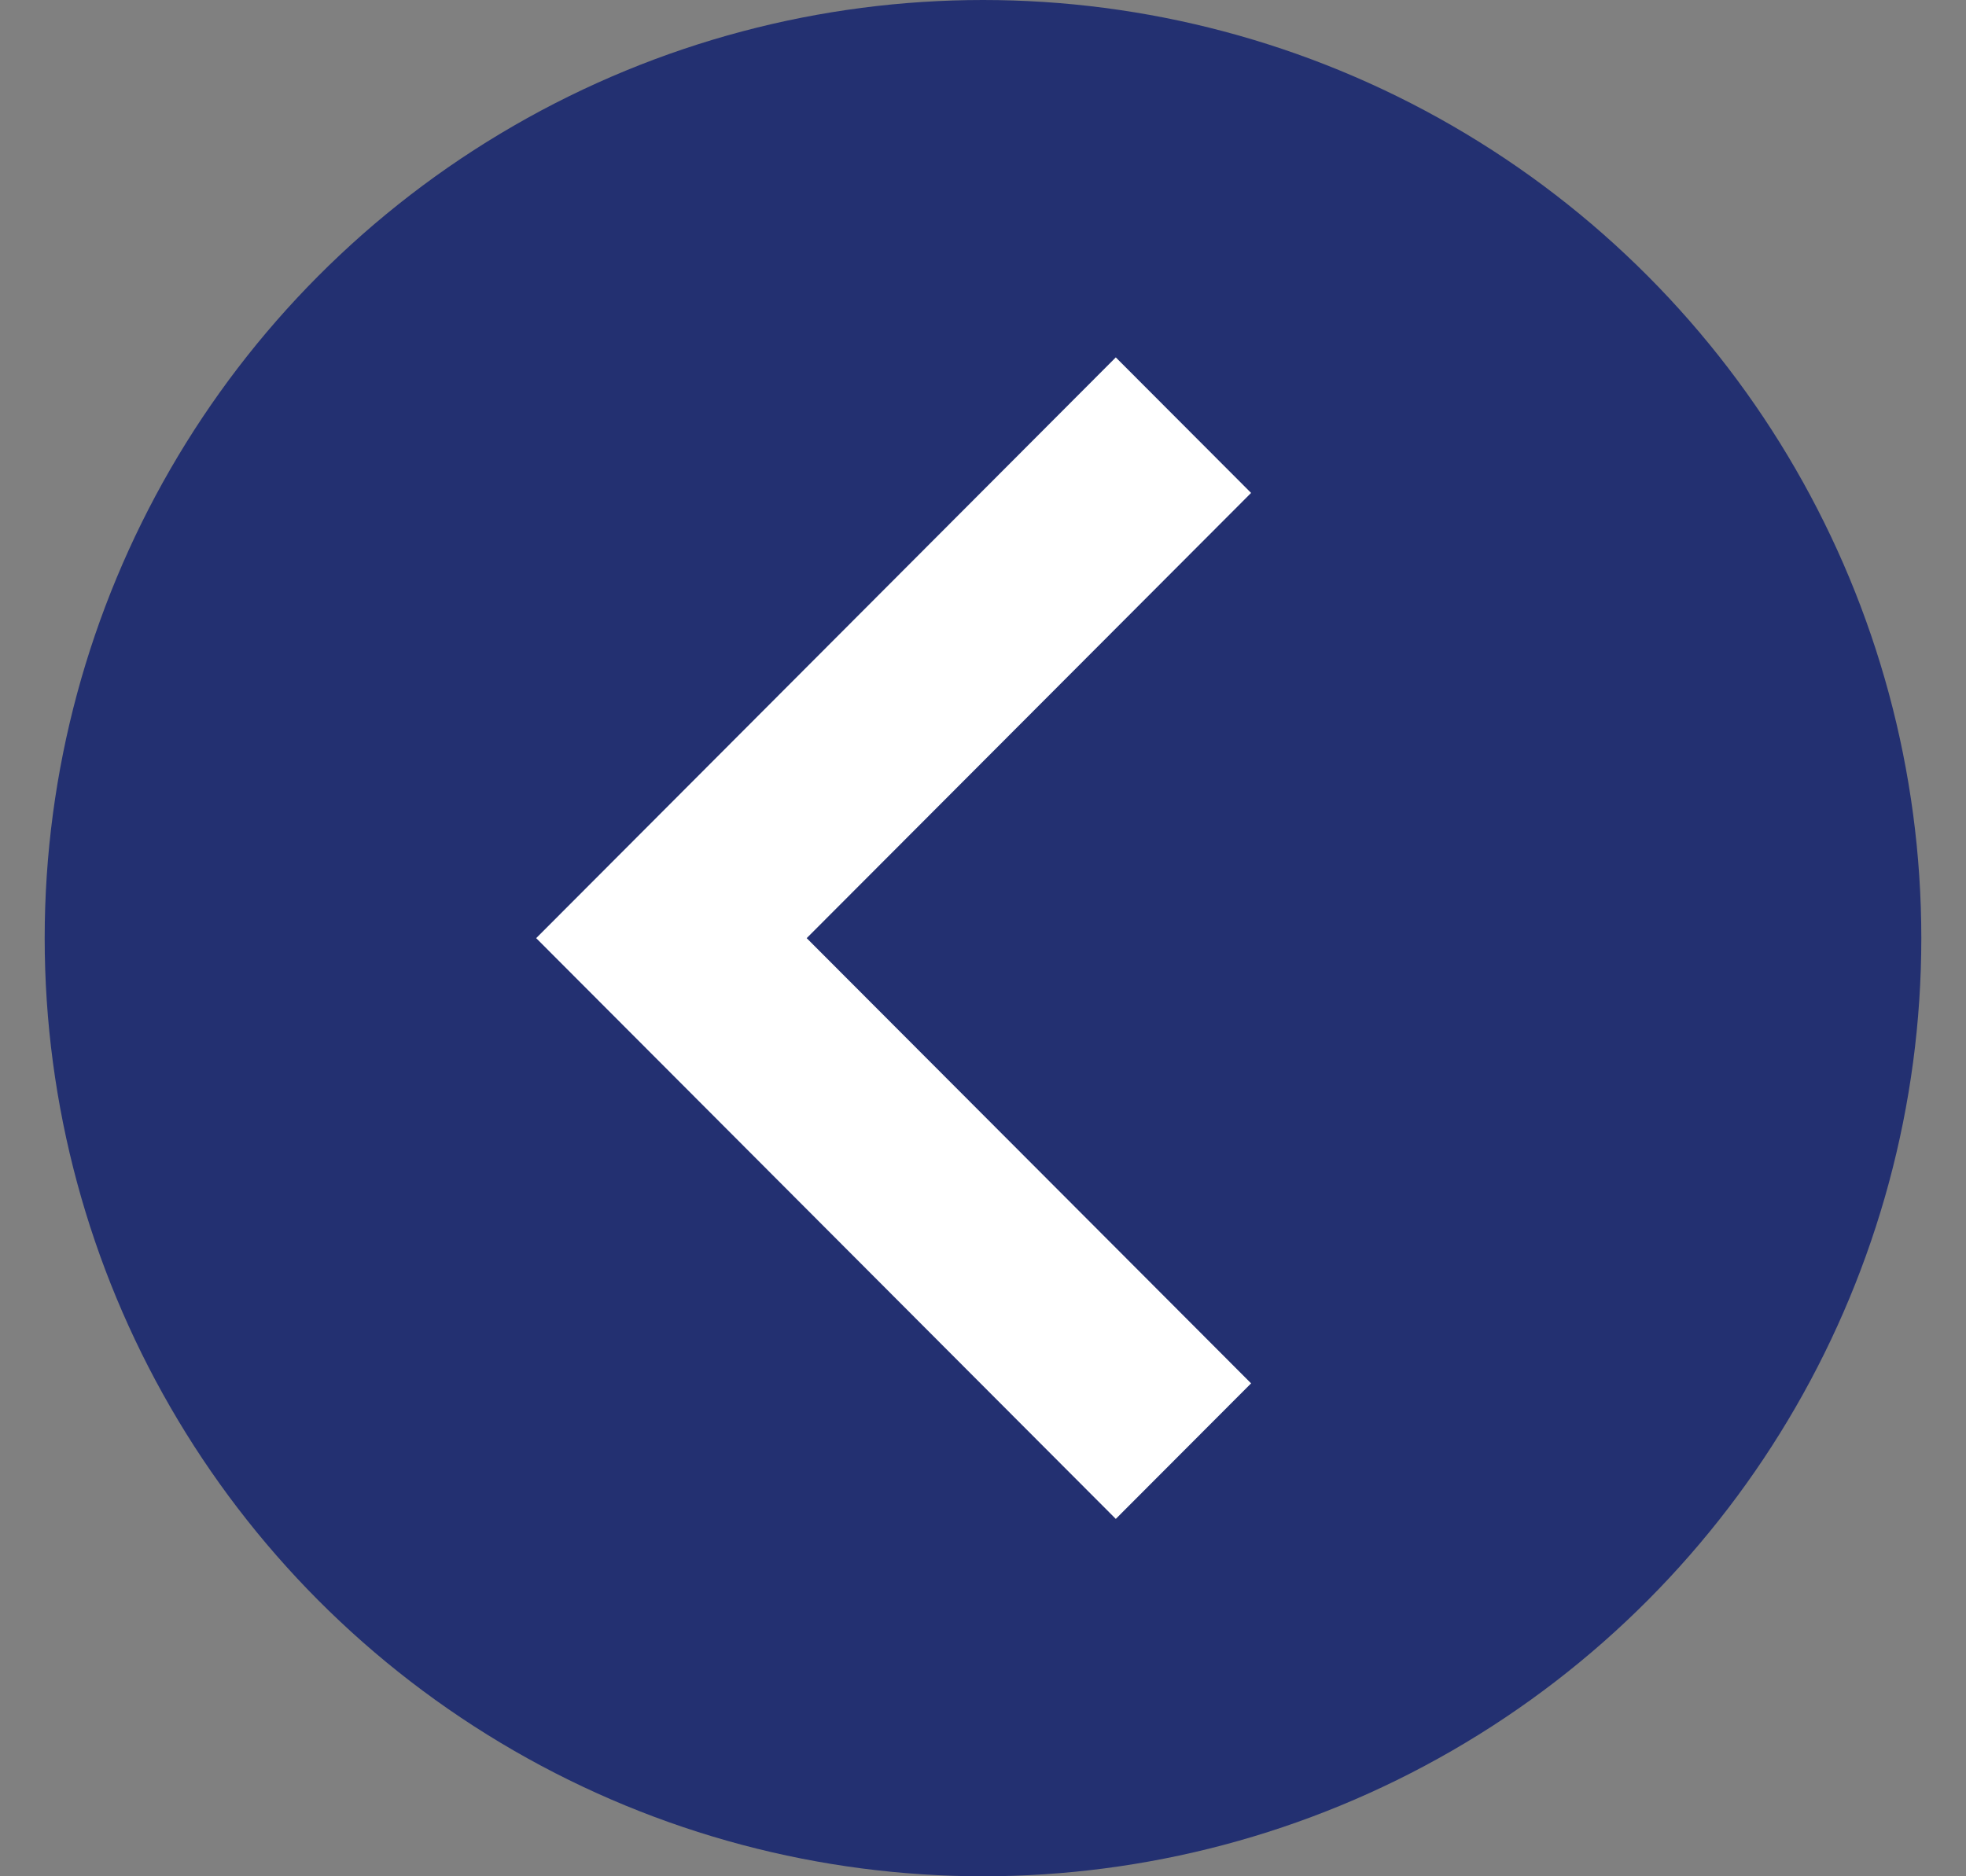 <svg width="22" height="21" viewBox="0 0 22 21" fill="none" xmlns="http://www.w3.org/2000/svg">
<rect x="0" y="0" width="22" height="21" fill="#808080" stroke="none"/>
<circle cx="10.5" cy="10.5" r="10.5" transform="matrix(-1 0 0 1 21.5 0)" fill="#233071"/>
<path d="M9.027 10.5L14 5.517L12.486 4L6 10.5L12.486 17L14 15.483L9.027 10.5Z" fill="white"/>
</svg>
